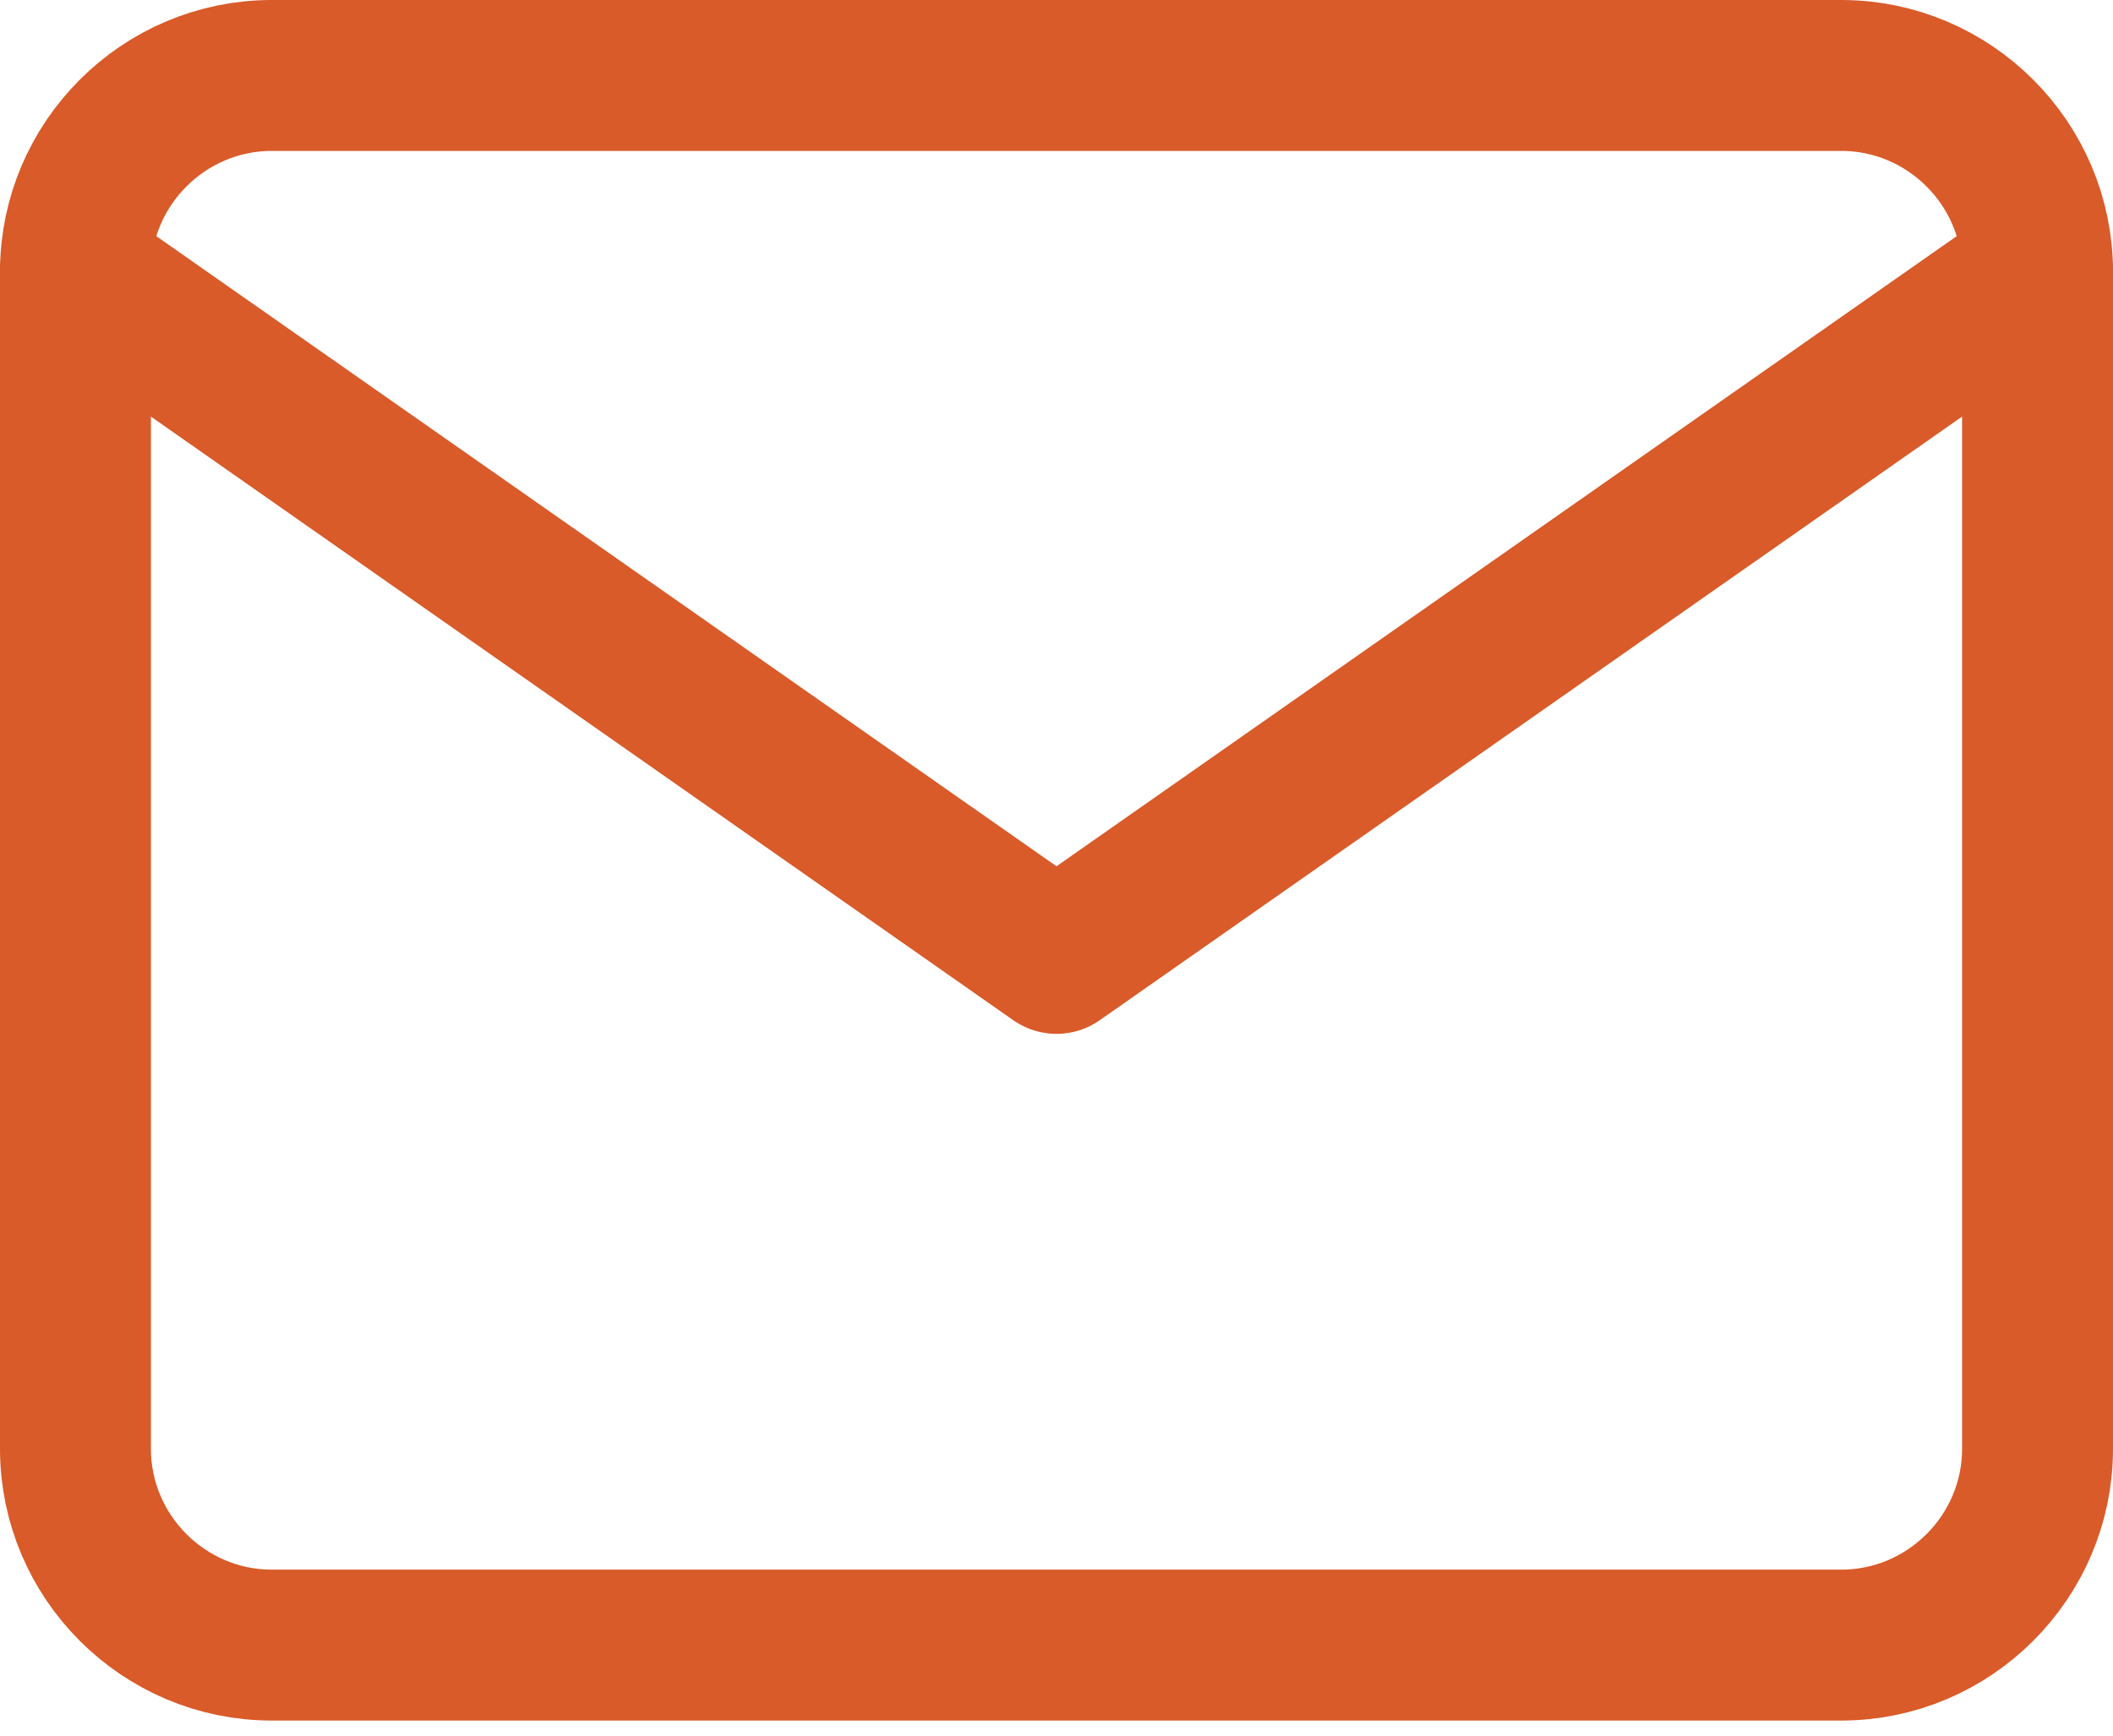 <svg xmlns="http://www.w3.org/2000/svg" width="28" height="23" viewBox="0 0 28 23" fill="none"><path d="M3.6 1H24.4C25.83 1 27 2.17 27 3.6V19.2C27 20.63 25.83 21.8 24.4 21.8H3.6C2.17 21.8 1 20.63 1 19.2V3.6C1 2.17 2.17 1 3.6 1Z" stroke="#D95B29" stroke-width="2" stroke-linecap="round" stroke-linejoin="round"></path><path d="M27 3.6L14 12.7L1 3.6" stroke="#D95B29" stroke-width="2" stroke-linecap="round" stroke-linejoin="round"></path></svg>